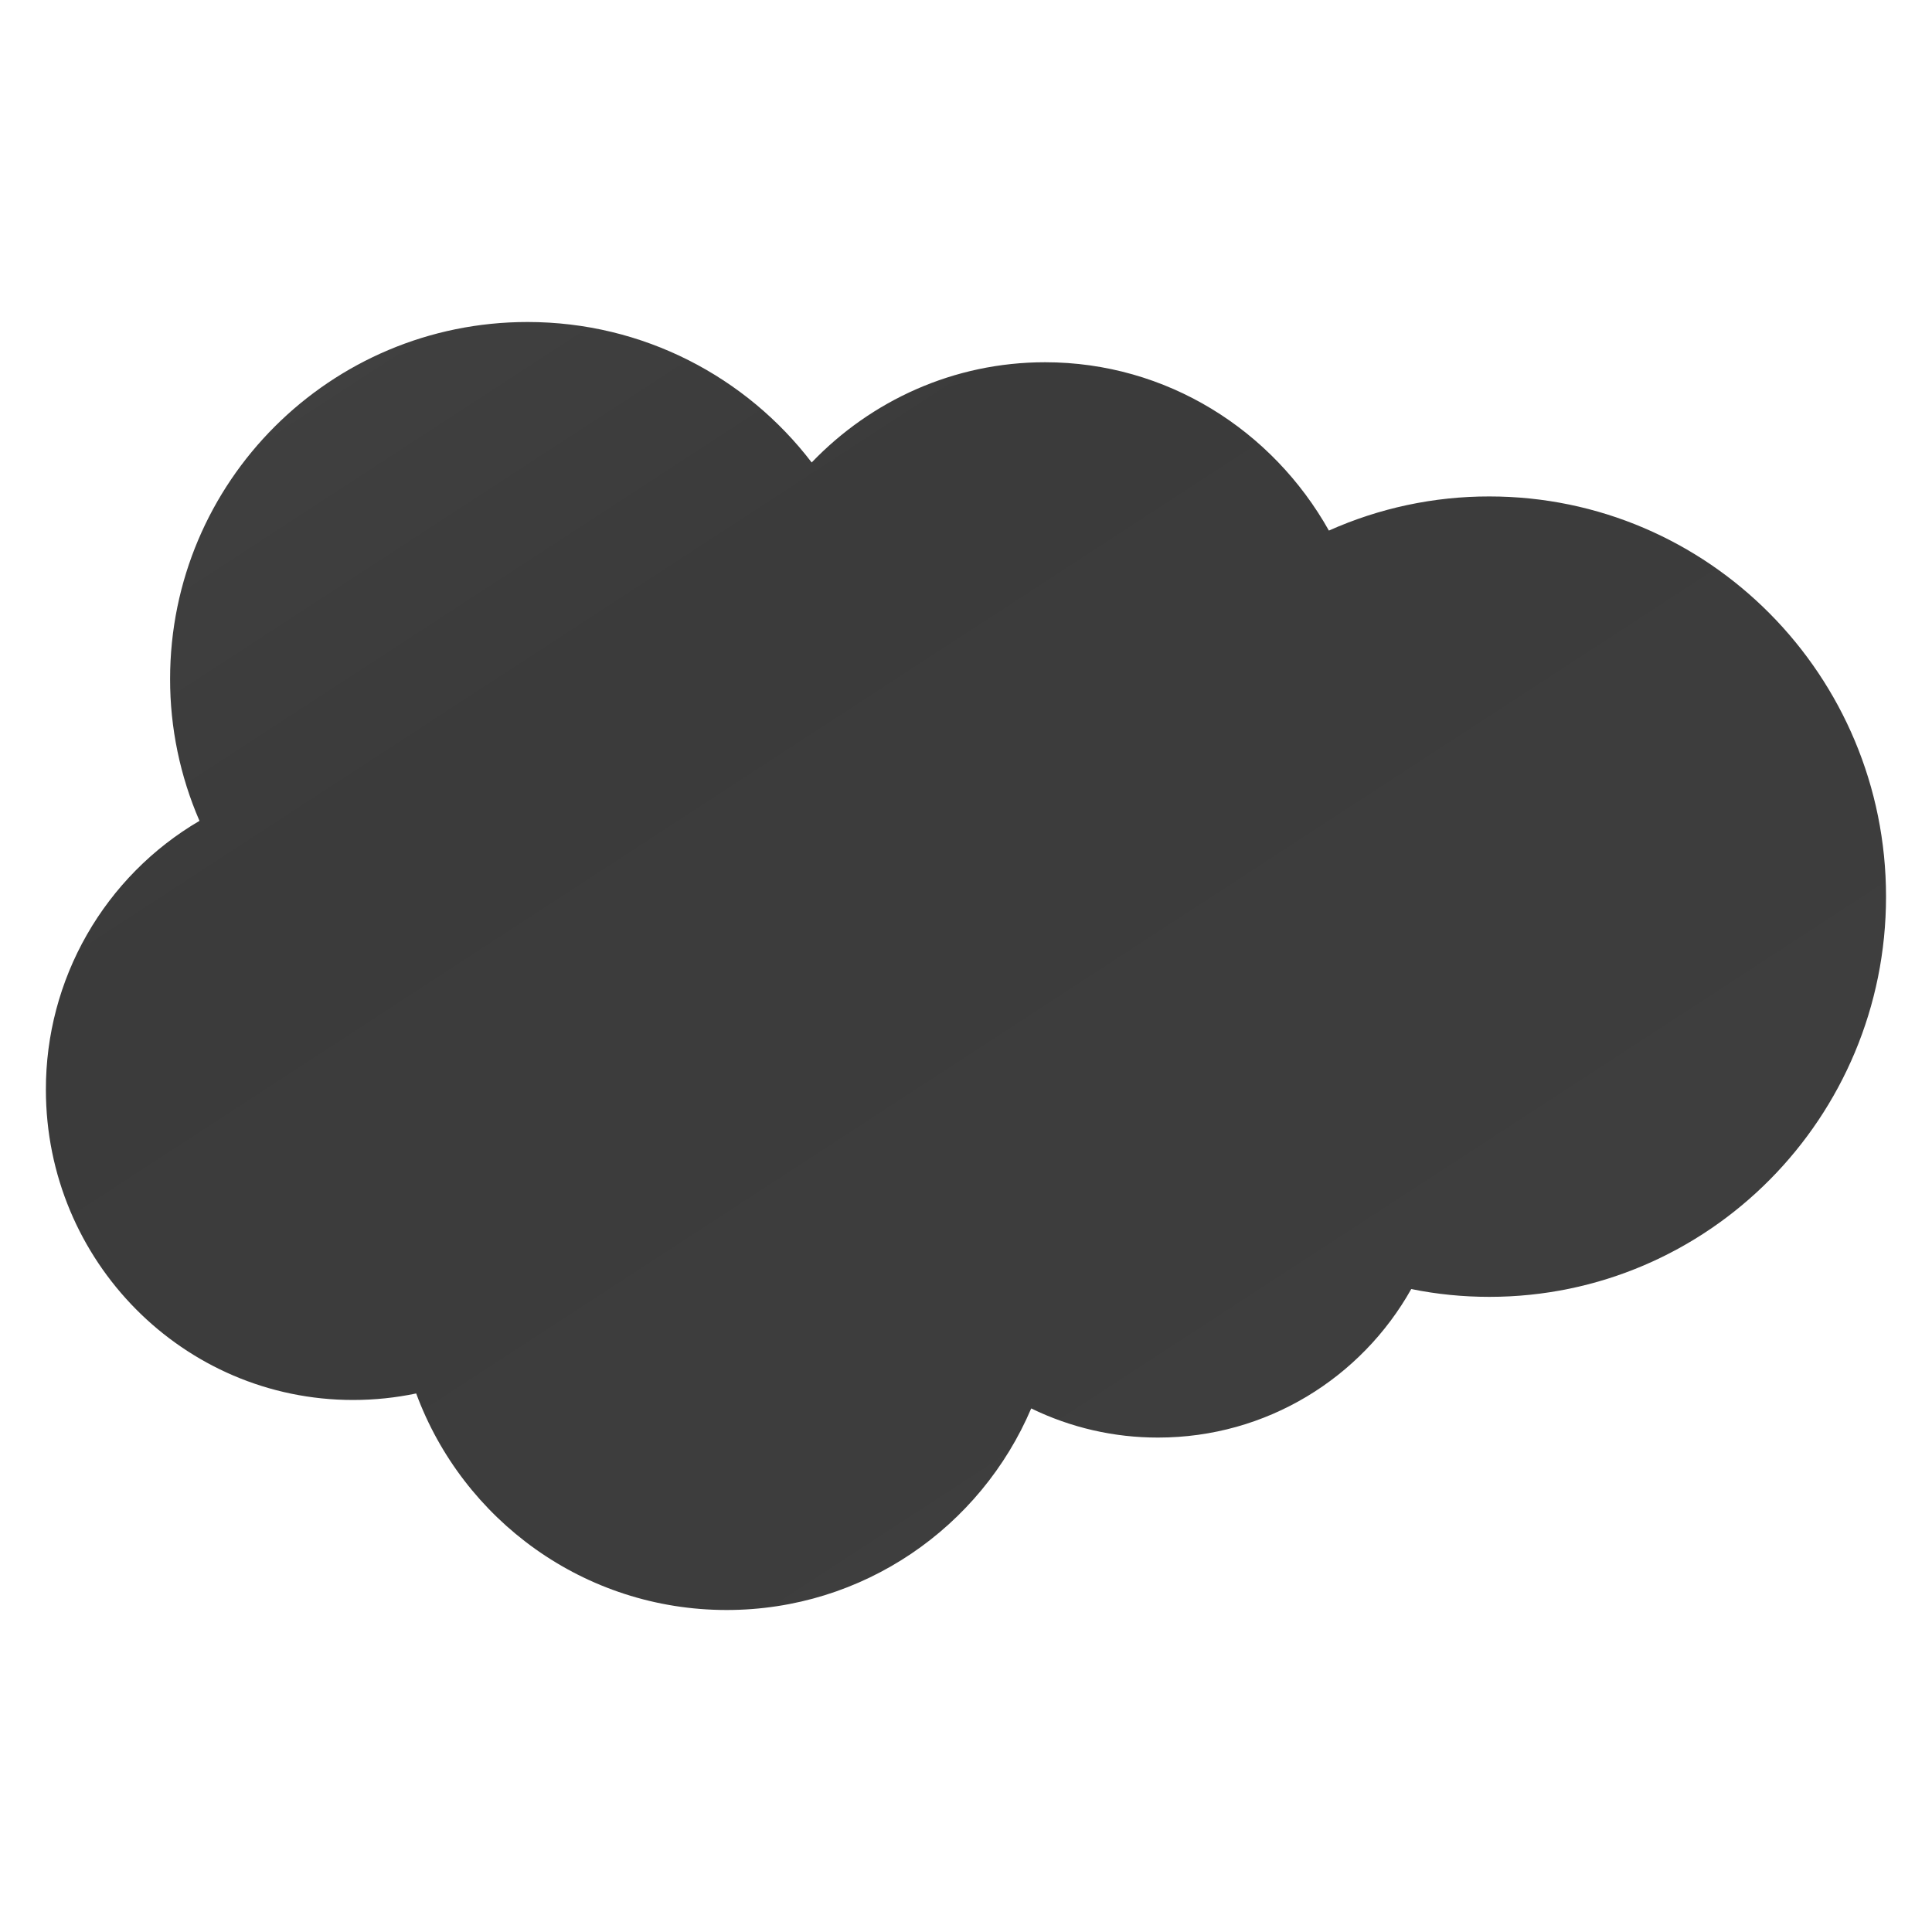 <svg width="24" height="24" viewBox="0 0 24 24" fill="none" xmlns="http://www.w3.org/2000/svg">
<g id="icon">
<path id="Exclude" d="M12.982 4.5C11.847 4.5 10.82 4.977 10.083 5.745C9.272 4.684 7.992 4 6.553 4C4.101 4 2.113 5.985 2.113 8.434C2.112 9.04 2.237 9.641 2.478 10.197C1.896 10.538 1.414 11.026 1.079 11.612C0.744 12.198 0.569 12.861 0.57 13.536C0.57 15.666 2.279 17.391 4.386 17.391C4.655 17.391 4.917 17.363 5.17 17.31C5.749 18.88 7.257 20 9.027 20C10.726 20 12.184 18.968 12.81 17.496C13.301 17.735 13.84 17.859 14.386 17.858C15.737 17.858 16.913 17.114 17.531 16.013C17.85 16.078 18.175 16.11 18.501 16.11C21.223 16.11 23.429 13.884 23.429 11.138C23.429 8.393 21.223 6.167 18.501 6.167C17.814 6.166 17.135 6.311 16.508 6.591C15.807 5.342 14.491 4.5 12.982 4.5Z" fill="url(#paint0_linear_2004_84)"/>
</g>
<defs>
<linearGradient id="paint0_linear_2004_84" x1="-4.486" y1="-6.938" x2="16.885" y2="25.897" gradientUnits="userSpaceOnUse">
<stop stop-color="#4E4E4E"/>
<stop offset="0.49" stop-color="#3B3B3B"/>
<stop offset="0.94" stop-color="#3F3F3F"/>
</linearGradient>
</defs>
</svg>
